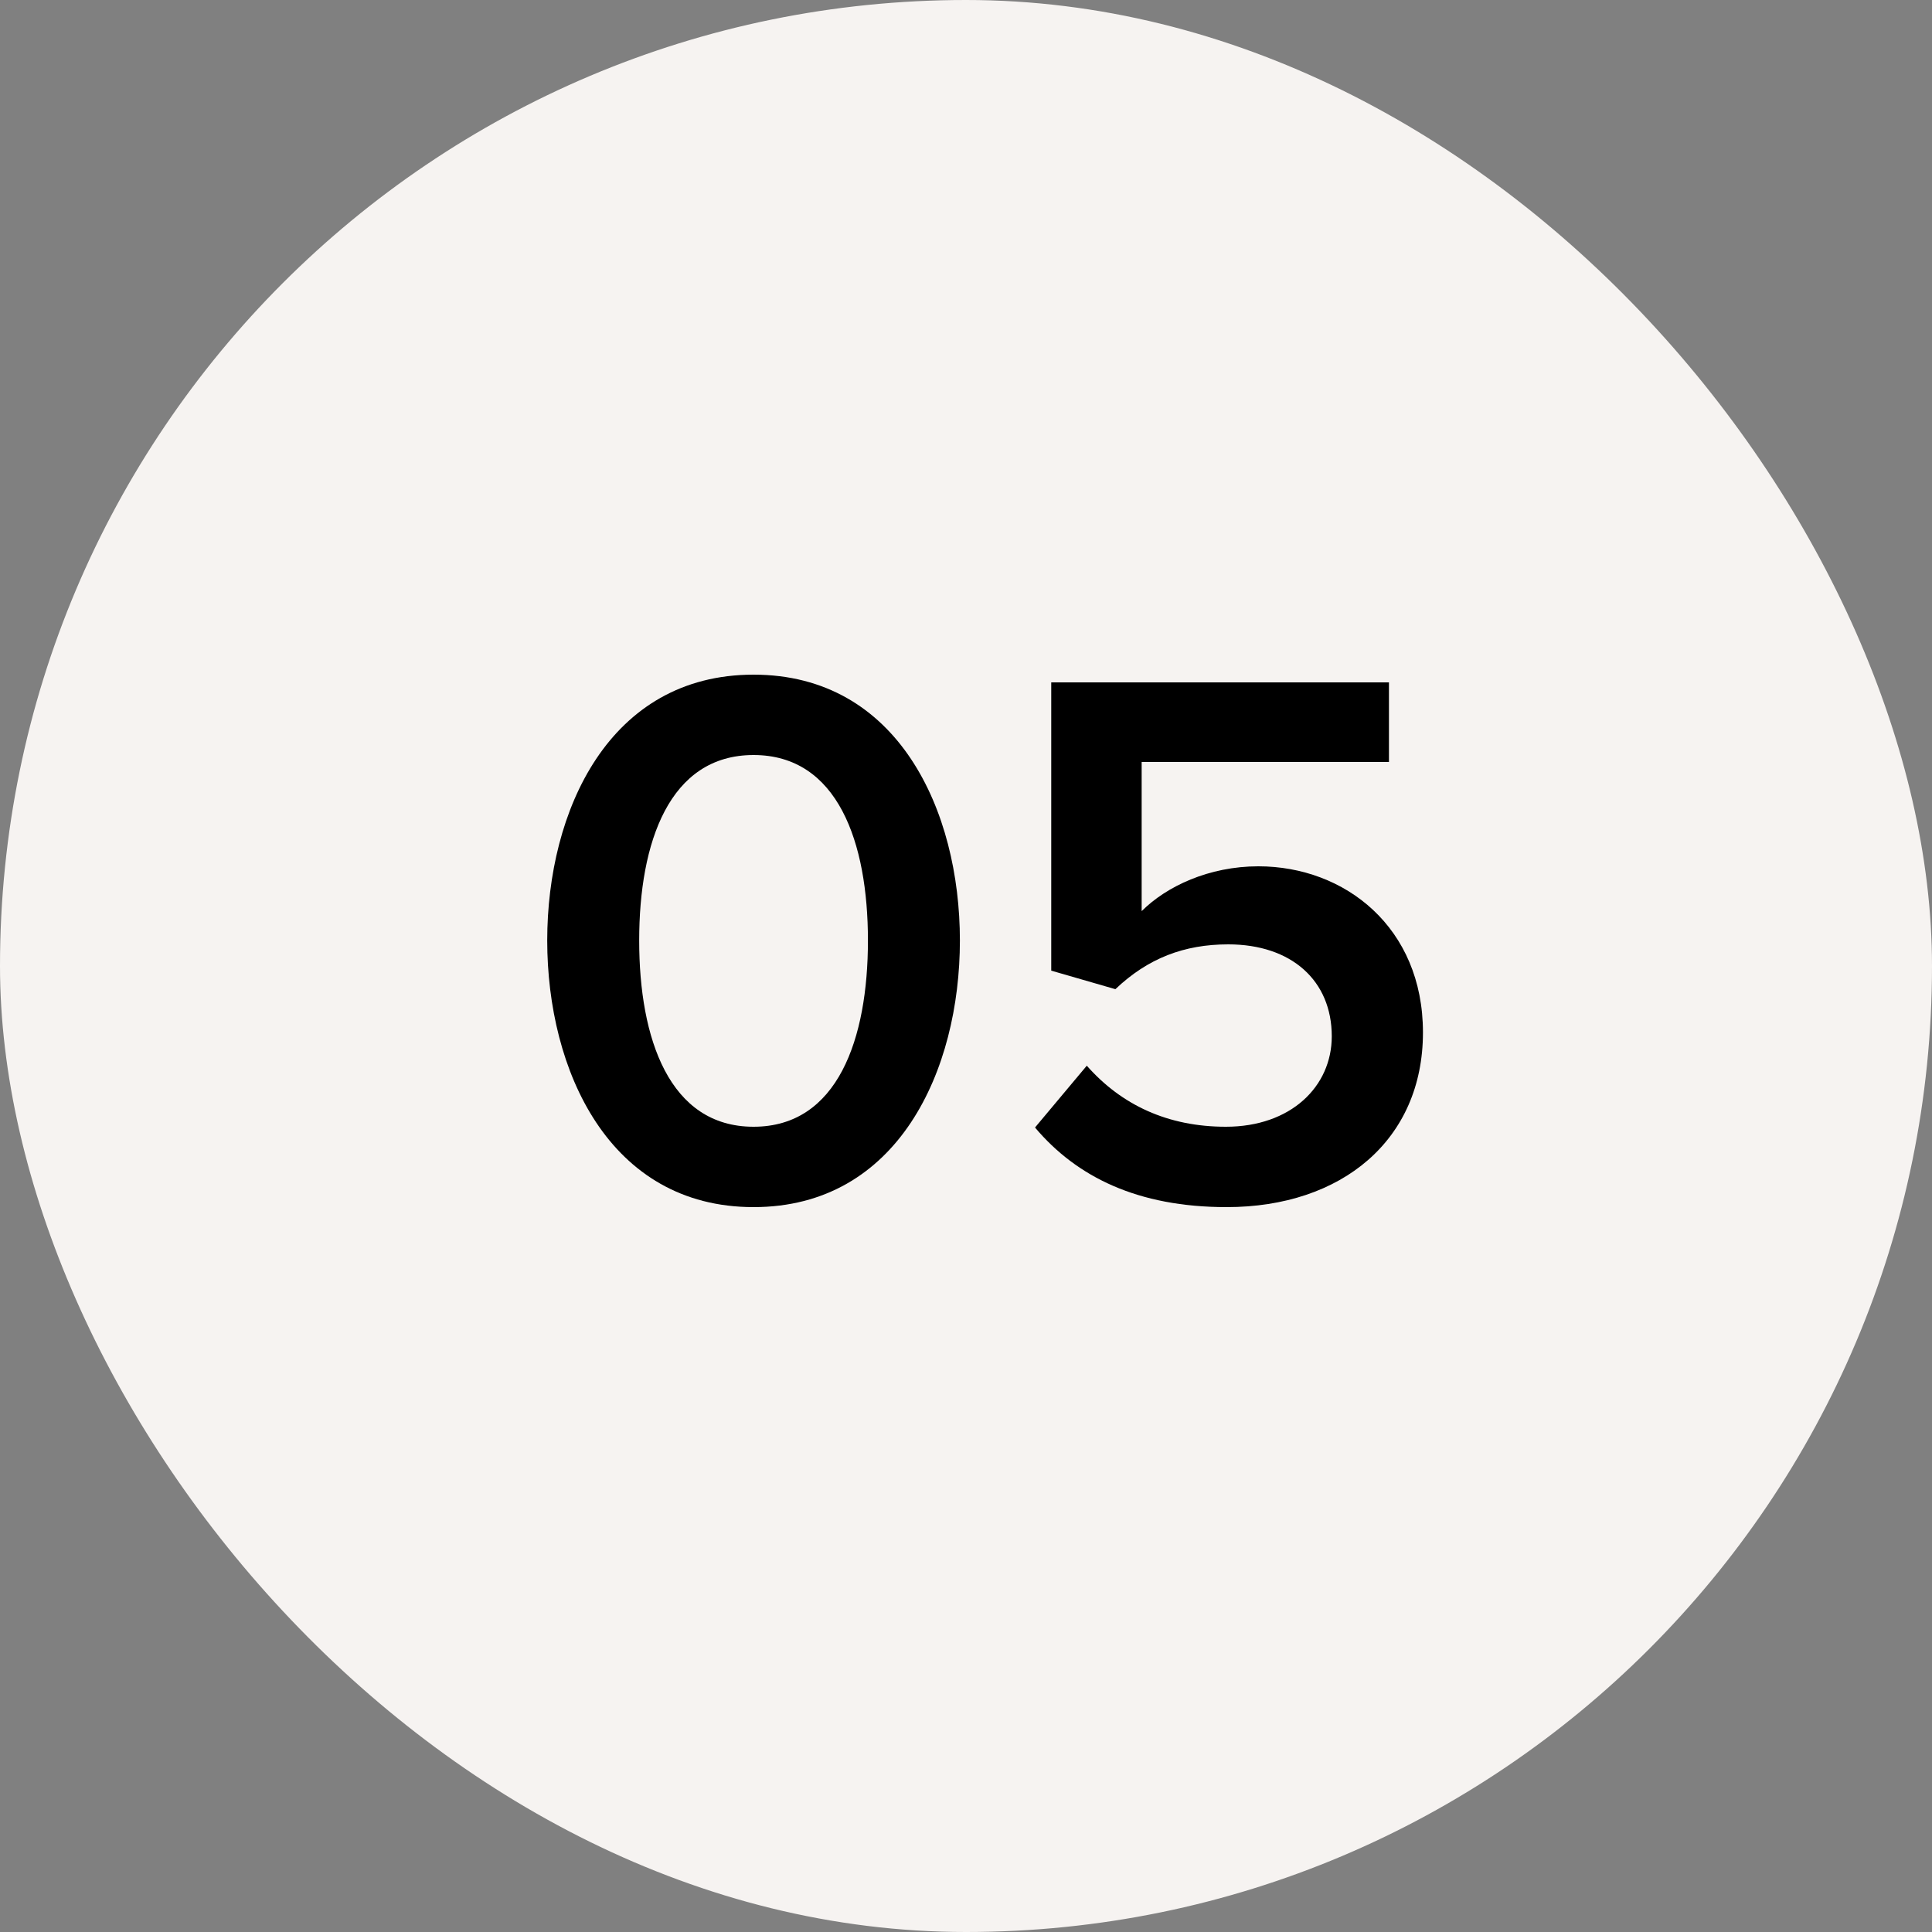 <svg width="50" height="50" viewBox="0 0 50 50" fill="none" xmlns="http://www.w3.org/2000/svg">
<rect x="0" y="0" width="50" height="50" fill="#808080" stroke="none"/>
<rect width="50" height="50" rx="25" fill="#F6F3F1"/>
<path d="M26.786 29.18L28.126 27.58C29.026 28.6 30.226 29.16 31.726 29.16C33.406 29.16 34.466 28.12 34.466 26.82C34.466 25.38 33.426 24.44 31.786 24.44C30.646 24.44 29.706 24.8 28.866 25.6L27.206 25.12V17.66H35.946V19.72H29.546V23.58C30.186 22.94 31.286 22.42 32.566 22.42C34.806 22.42 36.826 24 36.826 26.72C36.826 29.5 34.726 31.24 31.746 31.24C29.446 31.24 27.866 30.46 26.786 29.18Z" fill="black"/>
<path d="M14.162 24.34C14.162 20.98 15.762 17.46 19.502 17.46C23.242 17.46 24.842 20.98 24.842 24.34C24.842 27.7 23.242 31.24 19.502 31.24C15.762 31.24 14.162 27.7 14.162 24.34ZM22.462 24.34C22.462 21.8 21.682 19.54 19.502 19.54C17.322 19.54 16.542 21.8 16.542 24.34C16.542 26.88 17.322 29.16 19.502 29.16C21.682 29.16 22.462 26.88 22.462 24.34Z" fill="black"/>
</svg>
